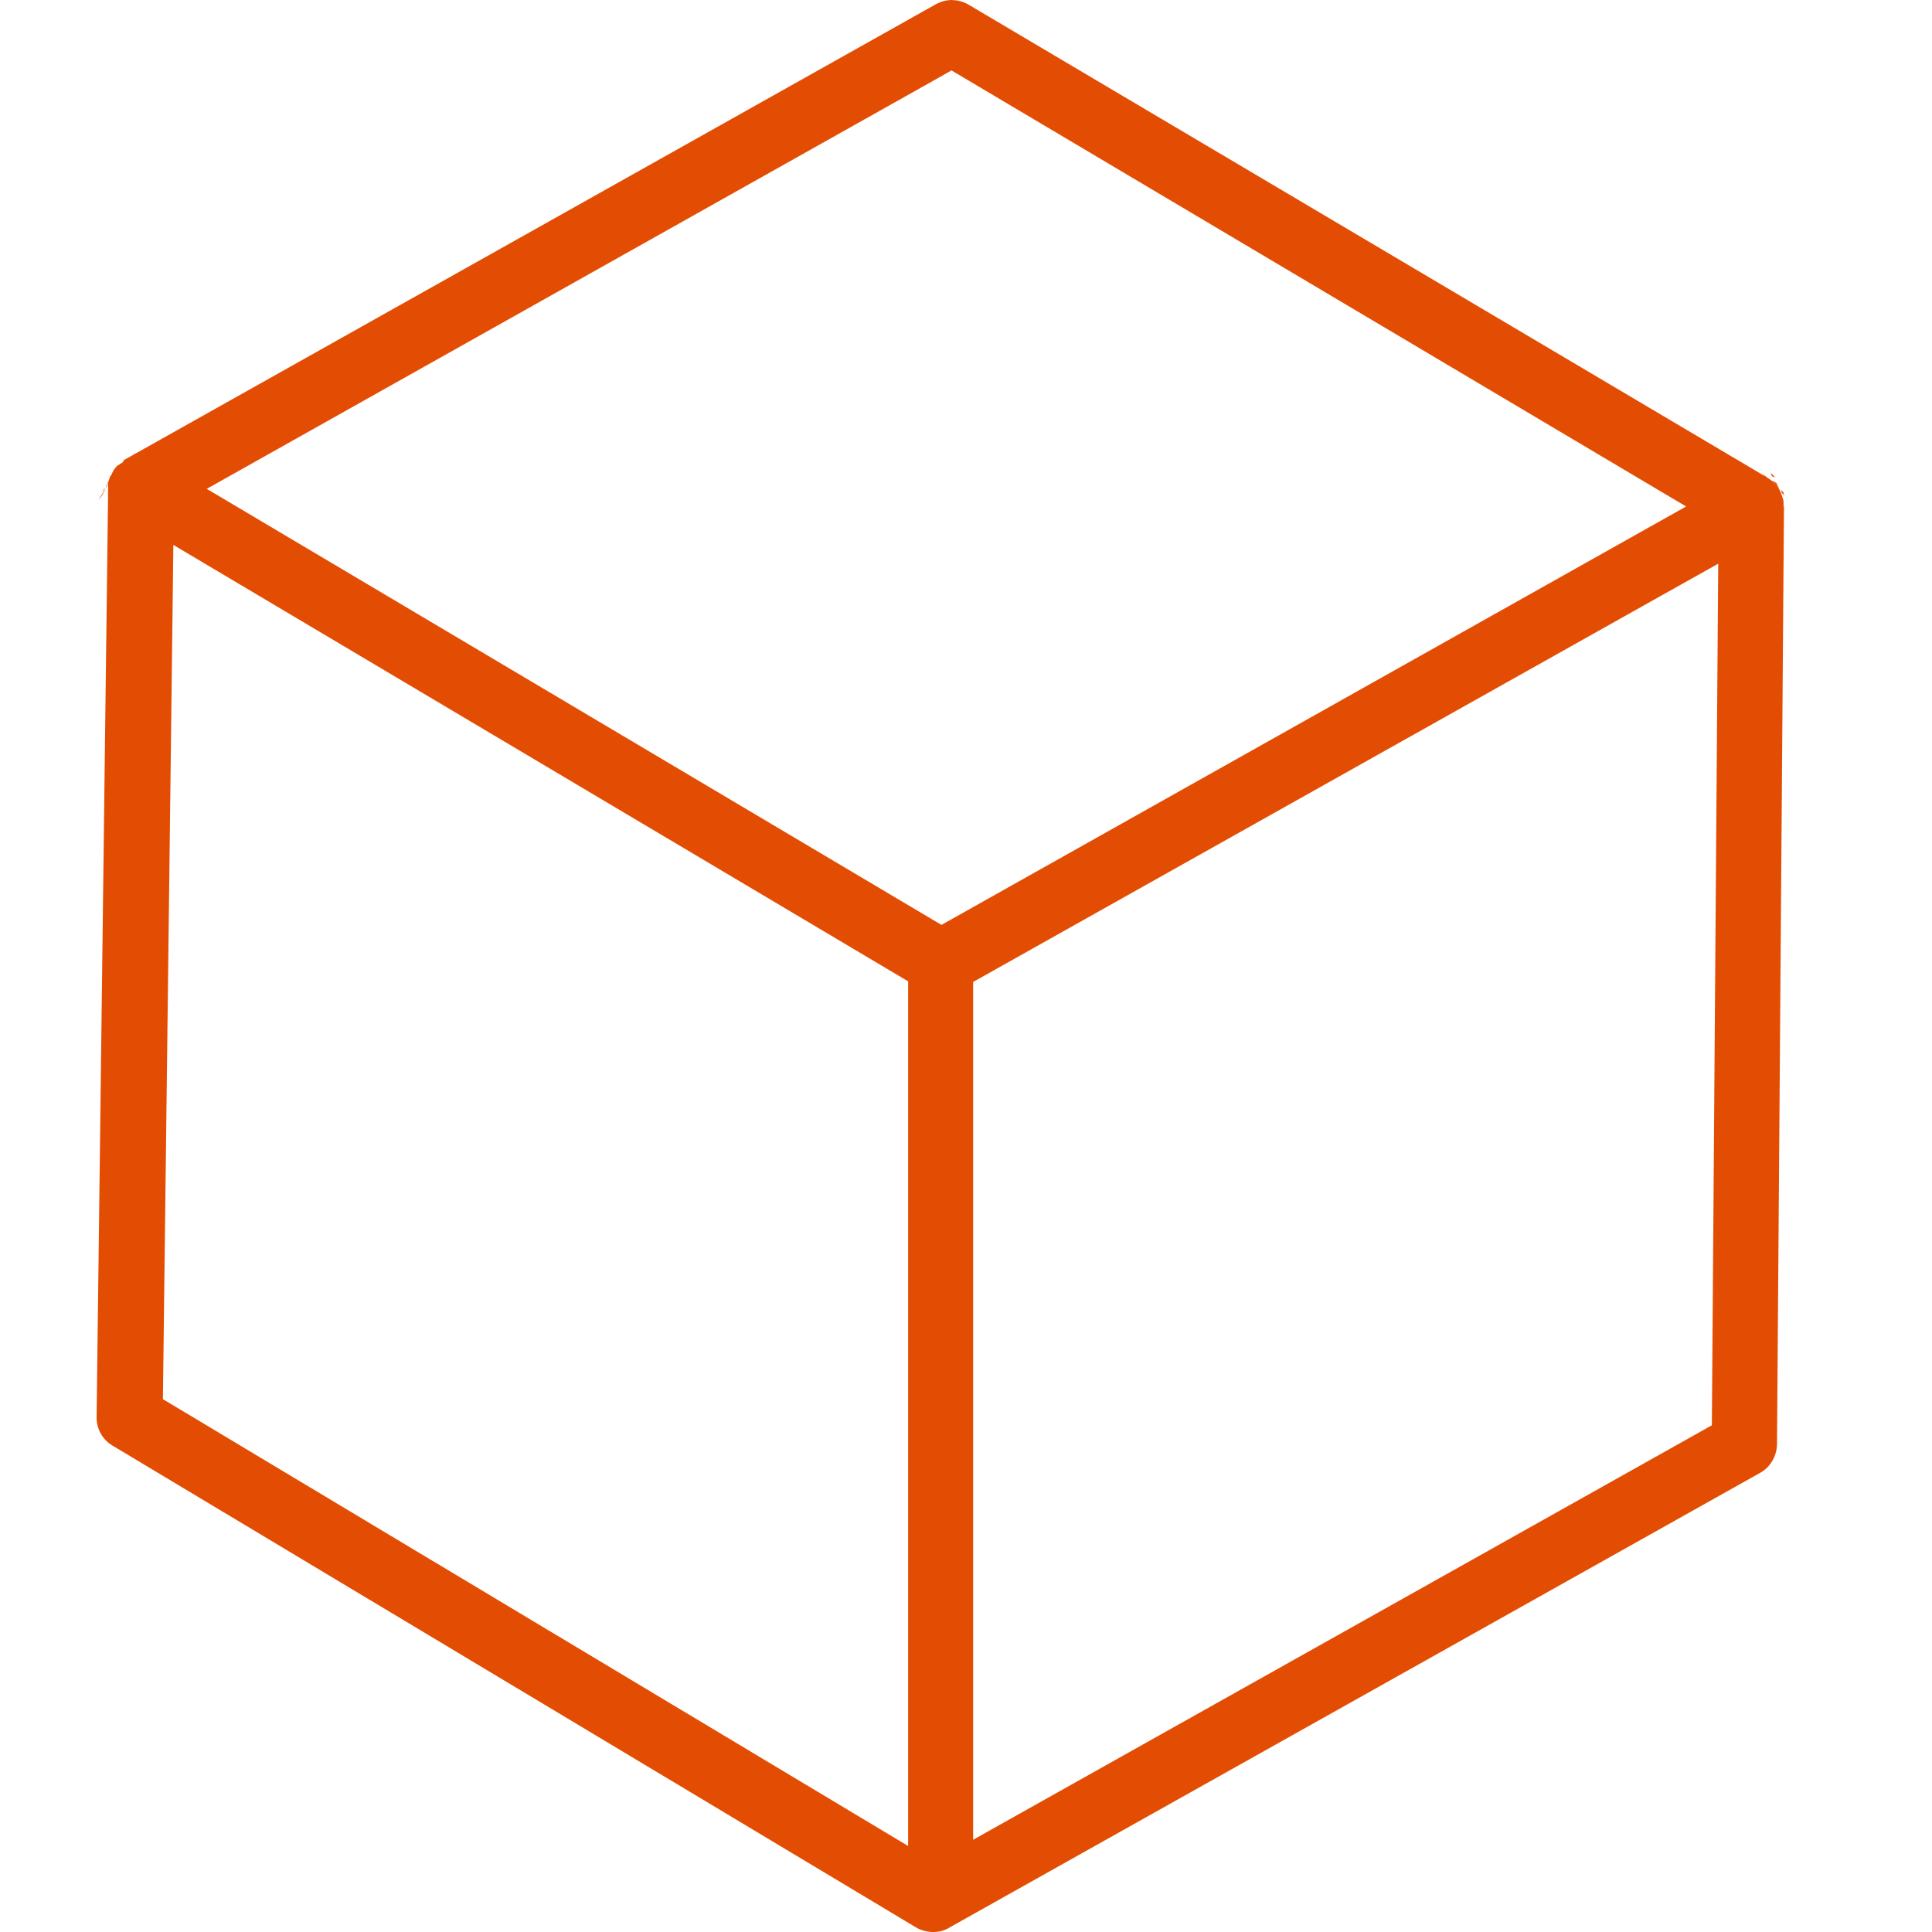 <?xml version="1.0" encoding="UTF-8"?>
<svg width="40px" height="40px" viewBox="0 0 40 40" version="1.1" xmlns="http://www.w3.org/2000/svg" xmlns:xlink="http://www.w3.org/1999/xlink">
    <title>package</title>
    <g id="package" stroke="none" stroke-width="1" fill="none" fill-rule="evenodd">
        <path d="M19.716,4.1154195e-05 C19.601,-0.001 19.485,0.029 19.37,0.091 L2.584,9.515 C2.582,9.517 2.569,9.524 2.563,9.528 L2.545,9.568 L2.415,9.652 L2.415,9.654 C2.414,9.655 2.411,9.655 2.41,9.657 L2.41,9.659 C2.401,9.671 2.379,9.698 2.378,9.7 L2.365,9.718 L2.36,9.725 L2.355,9.731 C2.338,9.762 2.331,9.776 2.322,9.794 C2.32,9.801 2.313,9.815 2.312,9.818 L2.314,9.818 C2.313,9.819 2.305,9.828 2.304,9.831 C2.302,9.835 2.284,9.859 2.283,9.863 L2.278,9.868 L2.278,9.871 L2.265,9.903 L2.262,9.911 L2.26,9.921 C2.258,9.928 2.261,9.923 2.26,9.929 C2.258,9.933 2.256,9.936 2.255,9.94 C2.253,9.944 2.251,9.946 2.249,9.95 L2.247,9.961 C2.261,9.919 2.246,9.968 2.239,9.99 L2.239,10.11 L2,29.344 C1.996,29.58 2.125,29.809 2.325,29.927 L18.968,39.907 C19.07,39.966 19.198,40 19.319,40 C19.44,40 19.546,39.973 19.643,39.917 L19.646,39.914 L36.443,30.493 C36.652,30.377 36.785,30.15 36.791,29.905 L36.935,10.519 L36.935,10.503 L36.927,10.474 L36.927,10.392 C36.927,10.388 36.922,10.355 36.922,10.359 L36.922,10.357 C36.918,10.345 36.915,10.331 36.911,10.319 C36.894,10.272 36.885,10.244 36.884,10.237 C36.884,10.236 36.876,10.219 36.876,10.219 L36.868,10.196 C36.867,10.193 36.867,10.191 36.866,10.188 C36.858,10.17 36.85,10.155 36.838,10.14 L36.854,10.158 L36.851,10.148 L36.844,10.142 L36.833,10.124 C36.811,10.094 36.784,10.061 36.754,10.023 L36.82,10.1 C36.819,10.098 36.812,10.079 36.81,10.076 C36.824,10.102 36.821,10.102 36.842,10.132 L36.827,10.094 C36.815,10.075 36.805,10.061 36.797,10.044 C36.792,10.039 36.784,10.004 36.776,9.996 L36.758,9.988 L36.755,9.985 L36.705,9.956 C36.719,9.976 36.7,9.953 36.71,9.966 C36.729,9.98 36.754,10.001 36.763,10.006 L36.736,9.991 L36.72,9.98 C36.723,9.98 36.785,10.058 36.736,10.008 C36.751,10.023 36.706,9.966 36.712,9.975 L36.71,9.975 C36.693,9.963 36.71,9.974 36.697,9.965 C36.69,9.958 36.681,9.95 36.681,9.952 C36.649,9.928 36.594,9.891 36.628,9.914 L36.588,9.887 L20.056,0.098 C19.947,0.034 19.829,0.003 19.711,0.002 L19.716,4.1154195e-05 Z M19.7,1.458 L34.909,10.486 L19.492,19.149 L4.281,10.121 L19.309,1.679 L19.7,1.458 Z M2.806,9.382 C2.803,9.385 2.795,9.391 2.789,9.394 C2.766,9.419 2.746,9.445 2.706,9.479 C2.738,9.451 2.763,9.435 2.778,9.416 C2.798,9.397 2.792,9.394 2.806,9.379 L2.806,9.382 Z M36.481,9.786 C36.507,9.814 36.558,9.873 36.555,9.873 C36.552,9.873 36.578,9.886 36.581,9.886 C36.549,9.856 36.526,9.831 36.481,9.786 L36.481,9.786 Z M36.658,9.786 L36.686,9.86 L36.758,9.886 C36.723,9.852 36.691,9.82 36.658,9.788 L36.658,9.786 Z M2.295,9.928 C2.292,9.932 2.275,9.944 2.272,9.95 C2.255,9.972 2.203,10.011 2.195,10.028 L2.283,9.953 C2.289,9.944 2.289,9.937 2.295,9.928 L2.295,9.928 Z M36.699,9.956 L36.707,9.971 C36.721,9.982 36.733,9.99 36.752,10.001 C36.752,10.005 36.729,9.971 36.729,9.971 L36.699,9.956 Z M2.279,9.99 C2.279,9.994 2.272,10.001 2.272,10.004 L2.279,10.004 L2.279,9.99 Z M2.235,9.981 C2.196,10.112 2.121,10.266 2.04,10.346 L2.223,10.054 L2.226,10.051 L2.231,10.011 C2.204,10.071 2.184,10.101 2.183,10.102 C2.182,10.103 2.197,10.079 2.226,10.016 C2.228,10.011 2.231,10.003 2.234,9.998 L2.235,9.981 Z M2.189,10.098 L2.141,10.134 C2.099,10.171 2.146,10.155 2.089,10.198 L2.189,10.098 Z M36.877,10.138 L36.891,10.202 L36.891,10.208 L36.929,10.238 L36.929,10.202 C36.903,10.175 36.899,10.166 36.877,10.138 L36.877,10.138 Z M36.912,10.2 L36.919,10.237 L36.956,10.275 C36.93,10.245 36.938,10.233 36.912,10.2 L36.912,10.2 Z M3.589,11.282 L18.802,20.318 L18.802,38.219 L3.373,28.968 L3.573,12.631 L3.589,11.282 Z M35.574,11.671 L35.442,29.509 L20.148,38.09 L20.148,20.33 L34.405,12.326 L35.574,11.671 Z" id="Shape" fill="#E34D03" fill-rule="nonzero"></path>
    </g>
</svg>